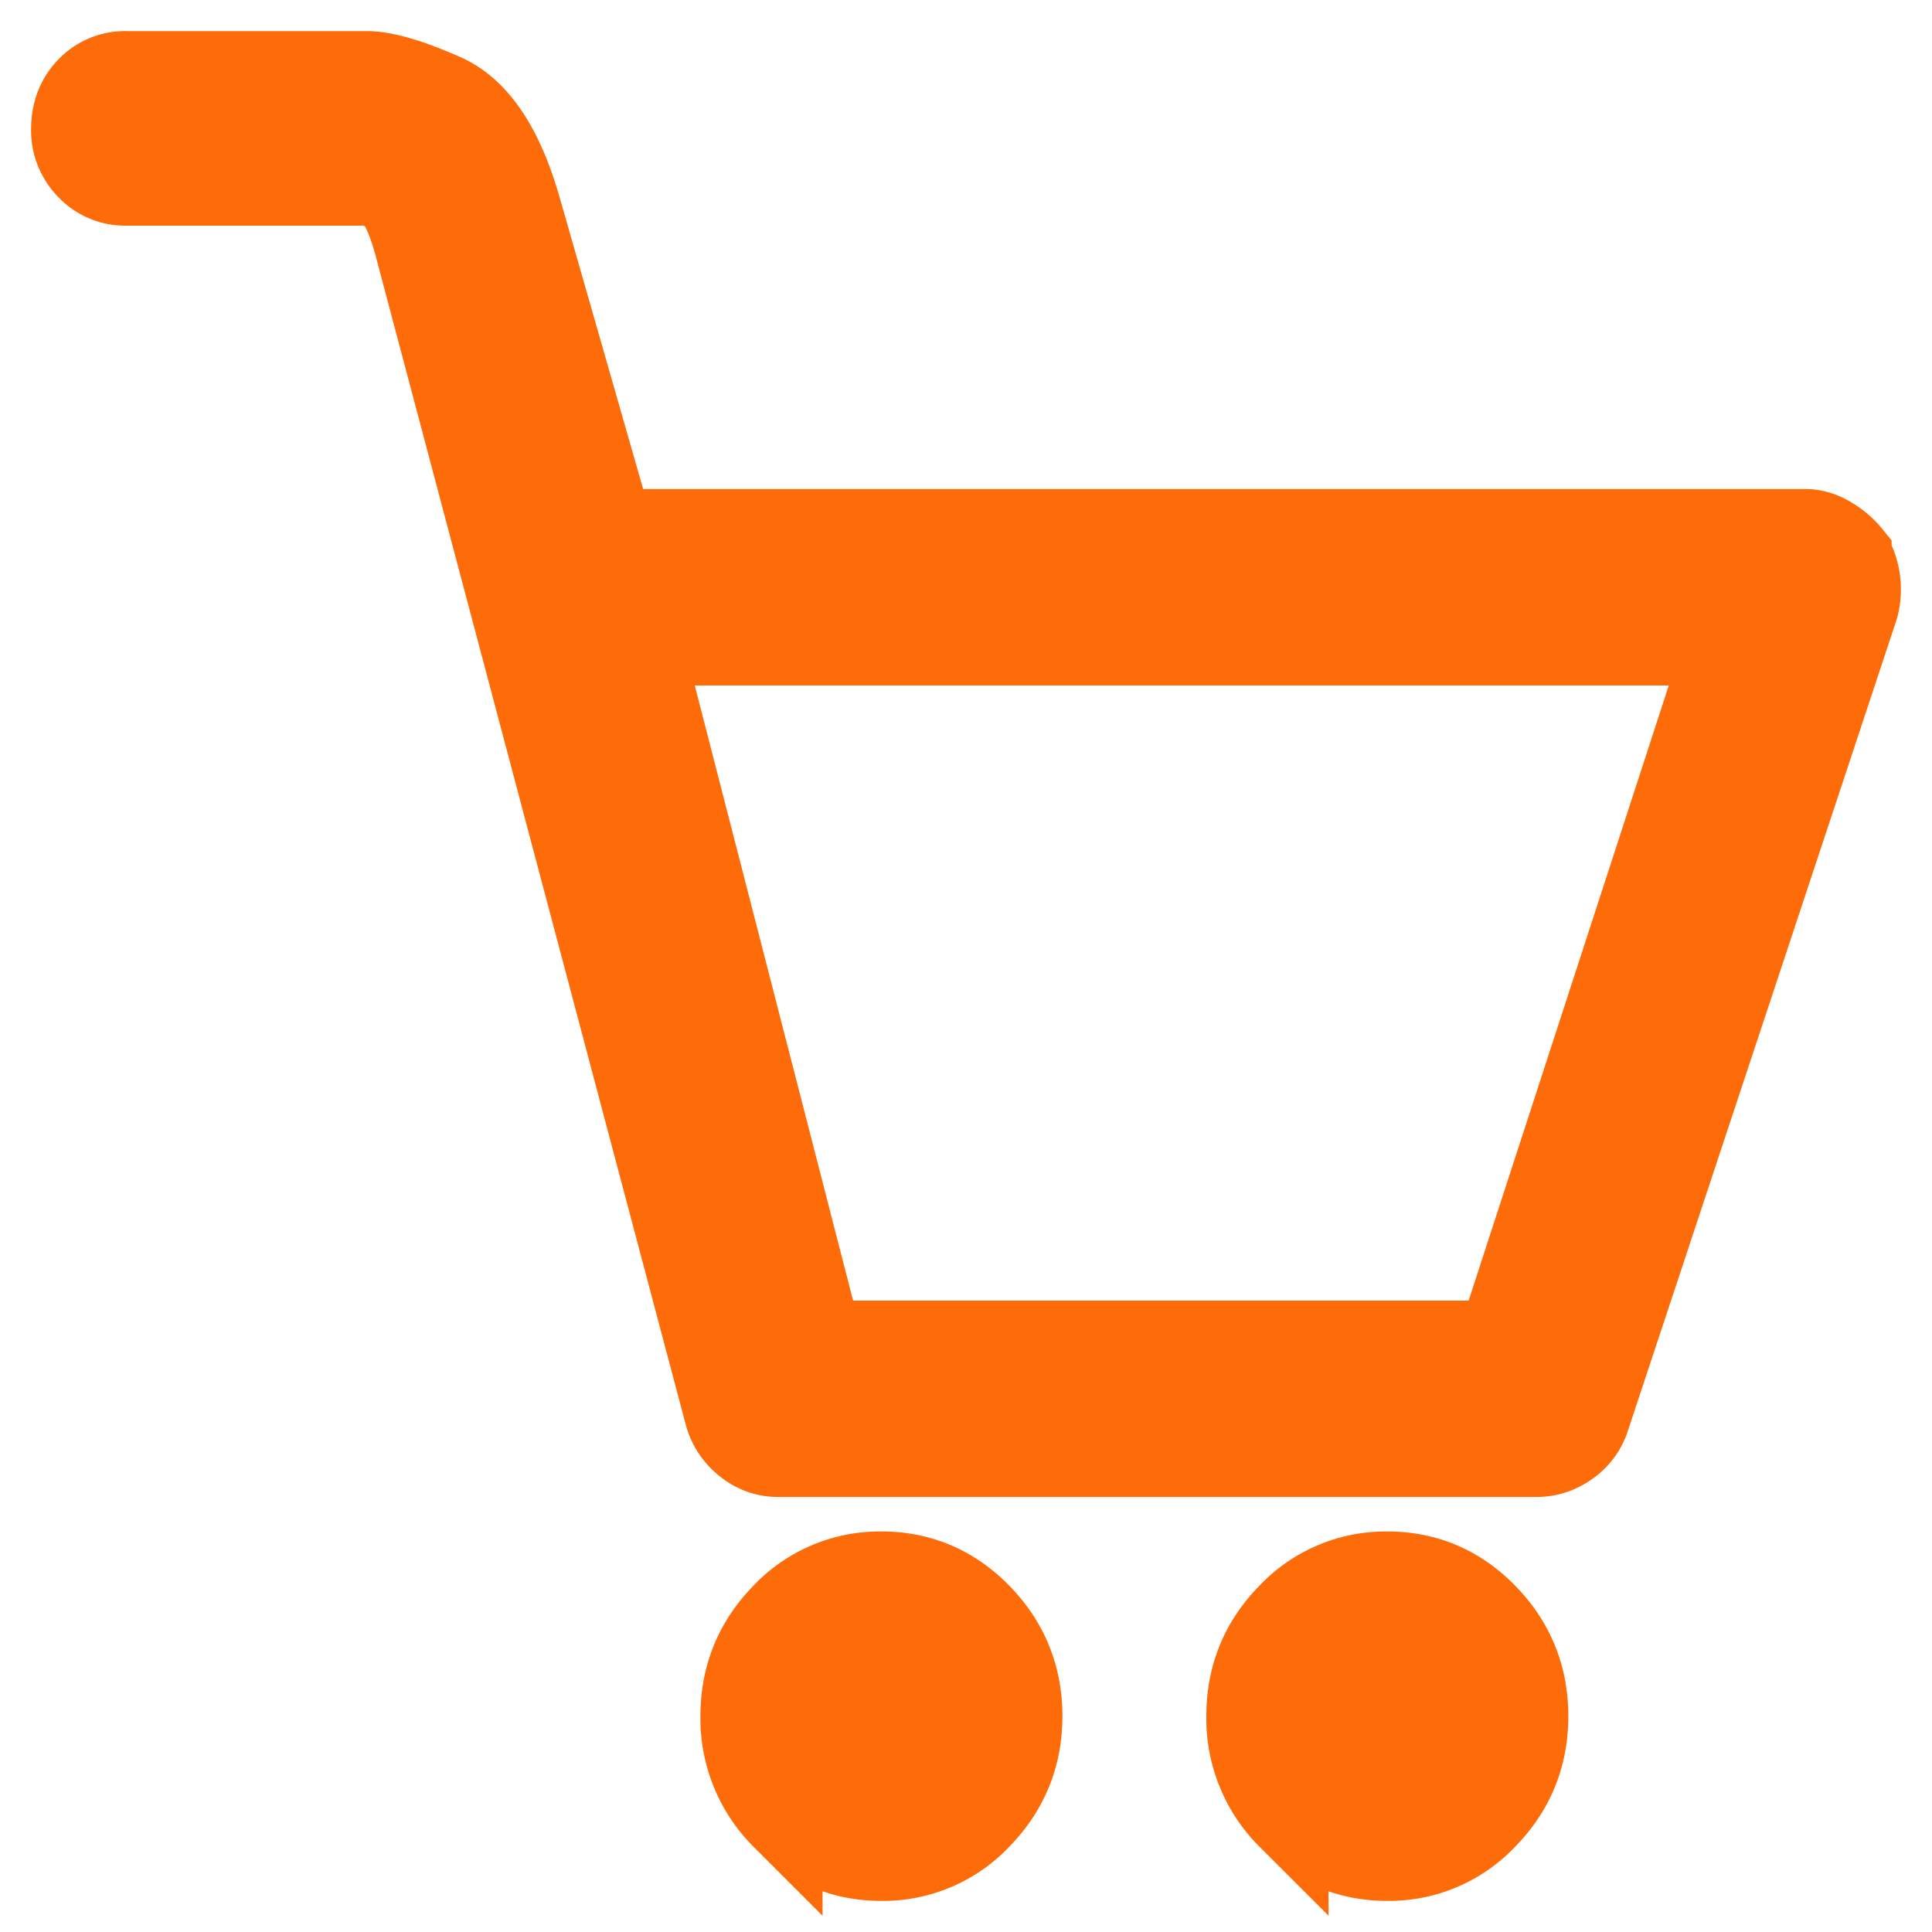 <svg xmlns="http://www.w3.org/2000/svg" width="27" height="27" viewBox="0 0 27 27">
    <path fill="#FD6C09" fill-rule="nonzero" stroke="#FD6C09" stroke-width="1.131" d="M25.87 7.754a.964.964 0 0 1 .098.73L22.21 19.827a.744.744 0 0 1-.282.378c-.14.1-.29.15-.454.15H10.869a.72.72 0 0 1-.454-.163.803.803 0 0 1-.282-.416L5.787 3.395c-.114-.404-.237-.64-.368-.706-.13-.068-.23-.101-.295-.101H1.761a.725.725 0 0 1-.54-.227A.765.765 0 0 1 1 1.806c0-.235.074-.428.22-.58A.725.725 0 0 1 1.762 1h3.363c.246 0 .606.105 1.08.315.475.21.835.752 1.08 1.626L8.562 7.4h16.67c.114 0 .229.034.343.101.115.067.213.151.295.252zm-4.935 10.988L24.1 9.014H8.98l2.504 9.728h9.452zm-1.547 3.226c.54 0 1.002.197 1.387.592.385.395.577.87.577 1.424 0 .554-.192 1.029-.577 1.424a1.867 1.867 0 0 1-1.387.592c-.54 0-1.003-.197-1.387-.592a1.967 1.967 0 0 1-.577-1.424c0-.555.192-1.03.577-1.424a1.867 1.867 0 0 1 1.387-.592zm-7.07 0c.54 0 1.002.197 1.387.592.384.395.577.87.577 1.424 0 .554-.193 1.029-.577 1.424a1.867 1.867 0 0 1-1.387.592c-.54 0-1.003-.197-1.388-.592a1.967 1.967 0 0 1-.576-1.424c0-.555.192-1.03.576-1.424a1.867 1.867 0 0 1 1.388-.592z"/>
</svg>
